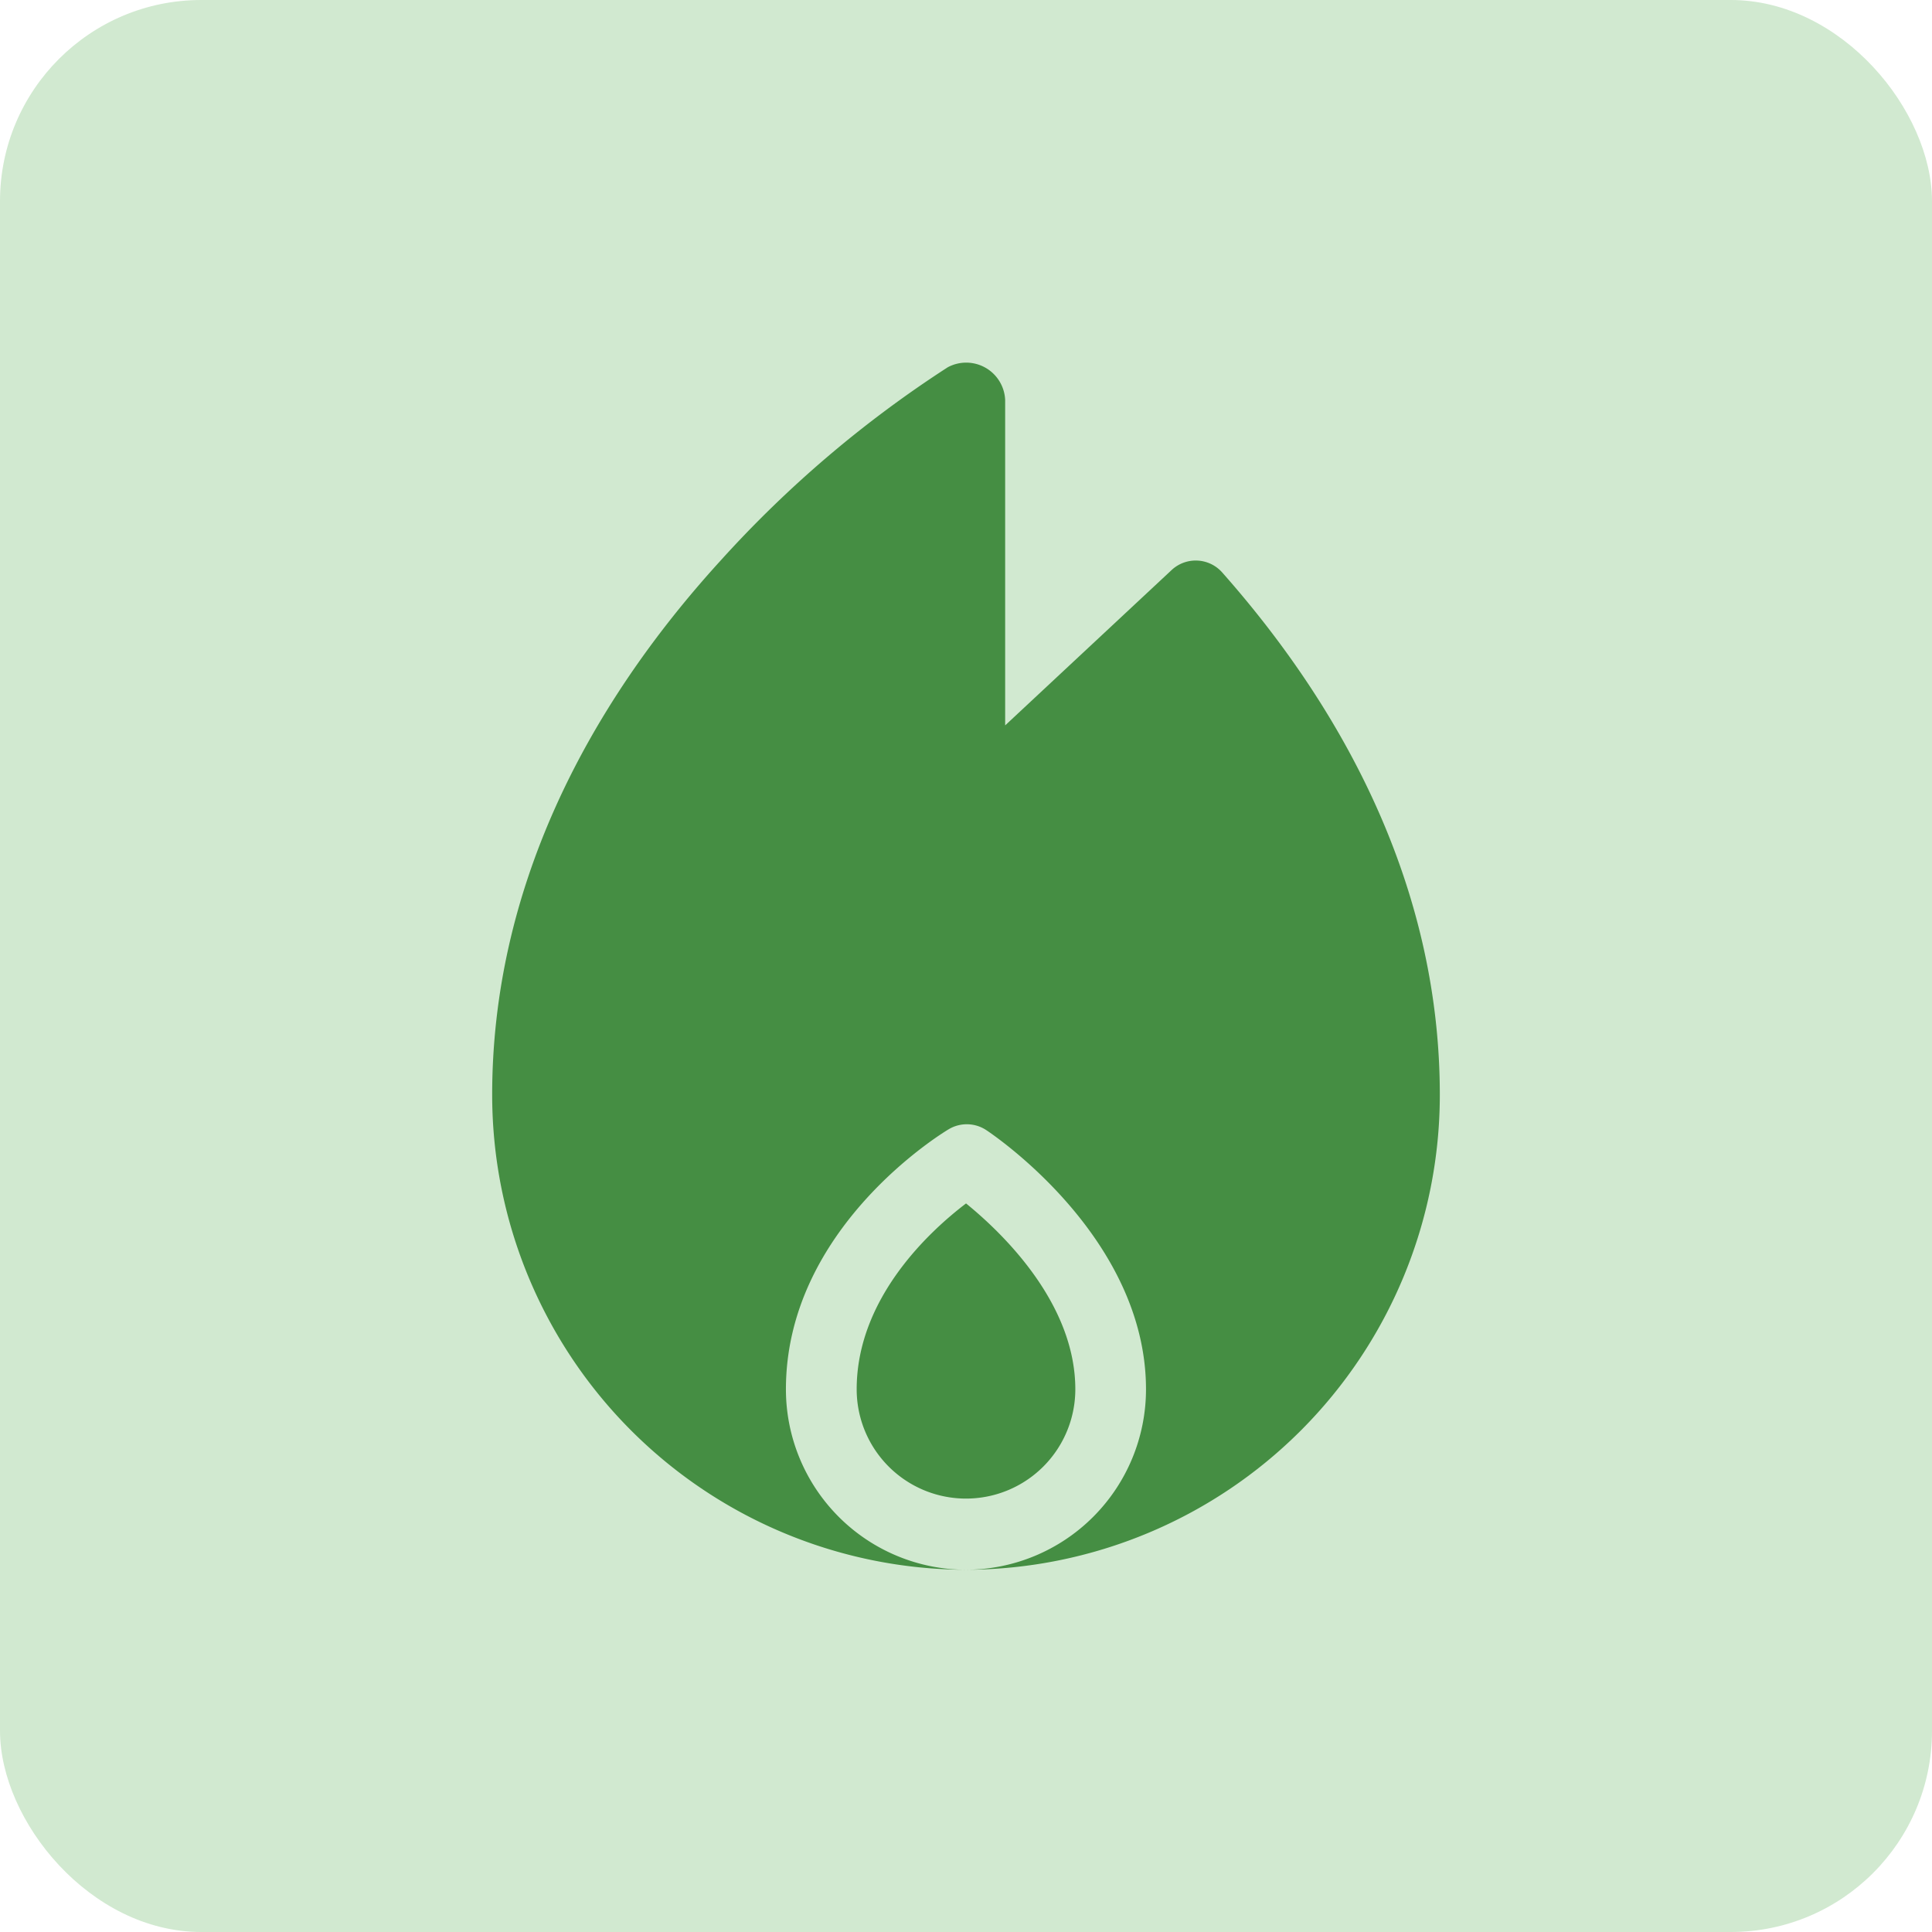 <svg viewBox="0 0 48 48" height="48" width="48" xmlns="http://www.w3.org/2000/svg">
  <g transform="translate(-1007.375 -860.5)" data-name="Groupe 8081" id="Groupe_8081">
    <rect fill="#d1e9d0" transform="translate(1007.375 860.5)" rx="5" height="48" width="48" data-name="Rectangle 1795" id="Rectangle_1795"></rect>
    <g transform="translate(964.51 869.5)" id="calories">
      <path fill="#458e43" transform="translate(-145.501 -335.762)" d="M212.367,356.661c-.887.675-2.717,2.344-2.717,4.617a2.716,2.716,0,1,0,5.432,0C215.082,359.125,213.25,357.378,212.367,356.661Z" data-name="Tracé 43461" id="Tracé_43461"></path>
      <path fill="#458e43" transform="translate(0 0)" d="M73.23,5.222a.878.878,0,0,0-1.256-.06l-4.136,3.86V.938A.969.969,0,0,0,66.411.125a28.3,28.3,0,0,0-5.641,4.8C57.393,8.627,55.093,13.14,55.093,18.2A11.8,11.8,0,0,0,66.865,30a4.484,4.484,0,0,1-4.474-4.484c0-4,3.879-6.362,4.044-6.46a.877.877,0,0,1,.933.021c.162.107,3.969,2.661,3.969,6.44A4.484,4.484,0,0,1,66.865,30,11.8,11.8,0,0,0,78.637,18.2C78.637,13.287,76.469,8.883,73.23,5.222Z" data-name="Tracé 43462" id="Tracé_43462"></path>
    </g>
  </g>
</svg>
